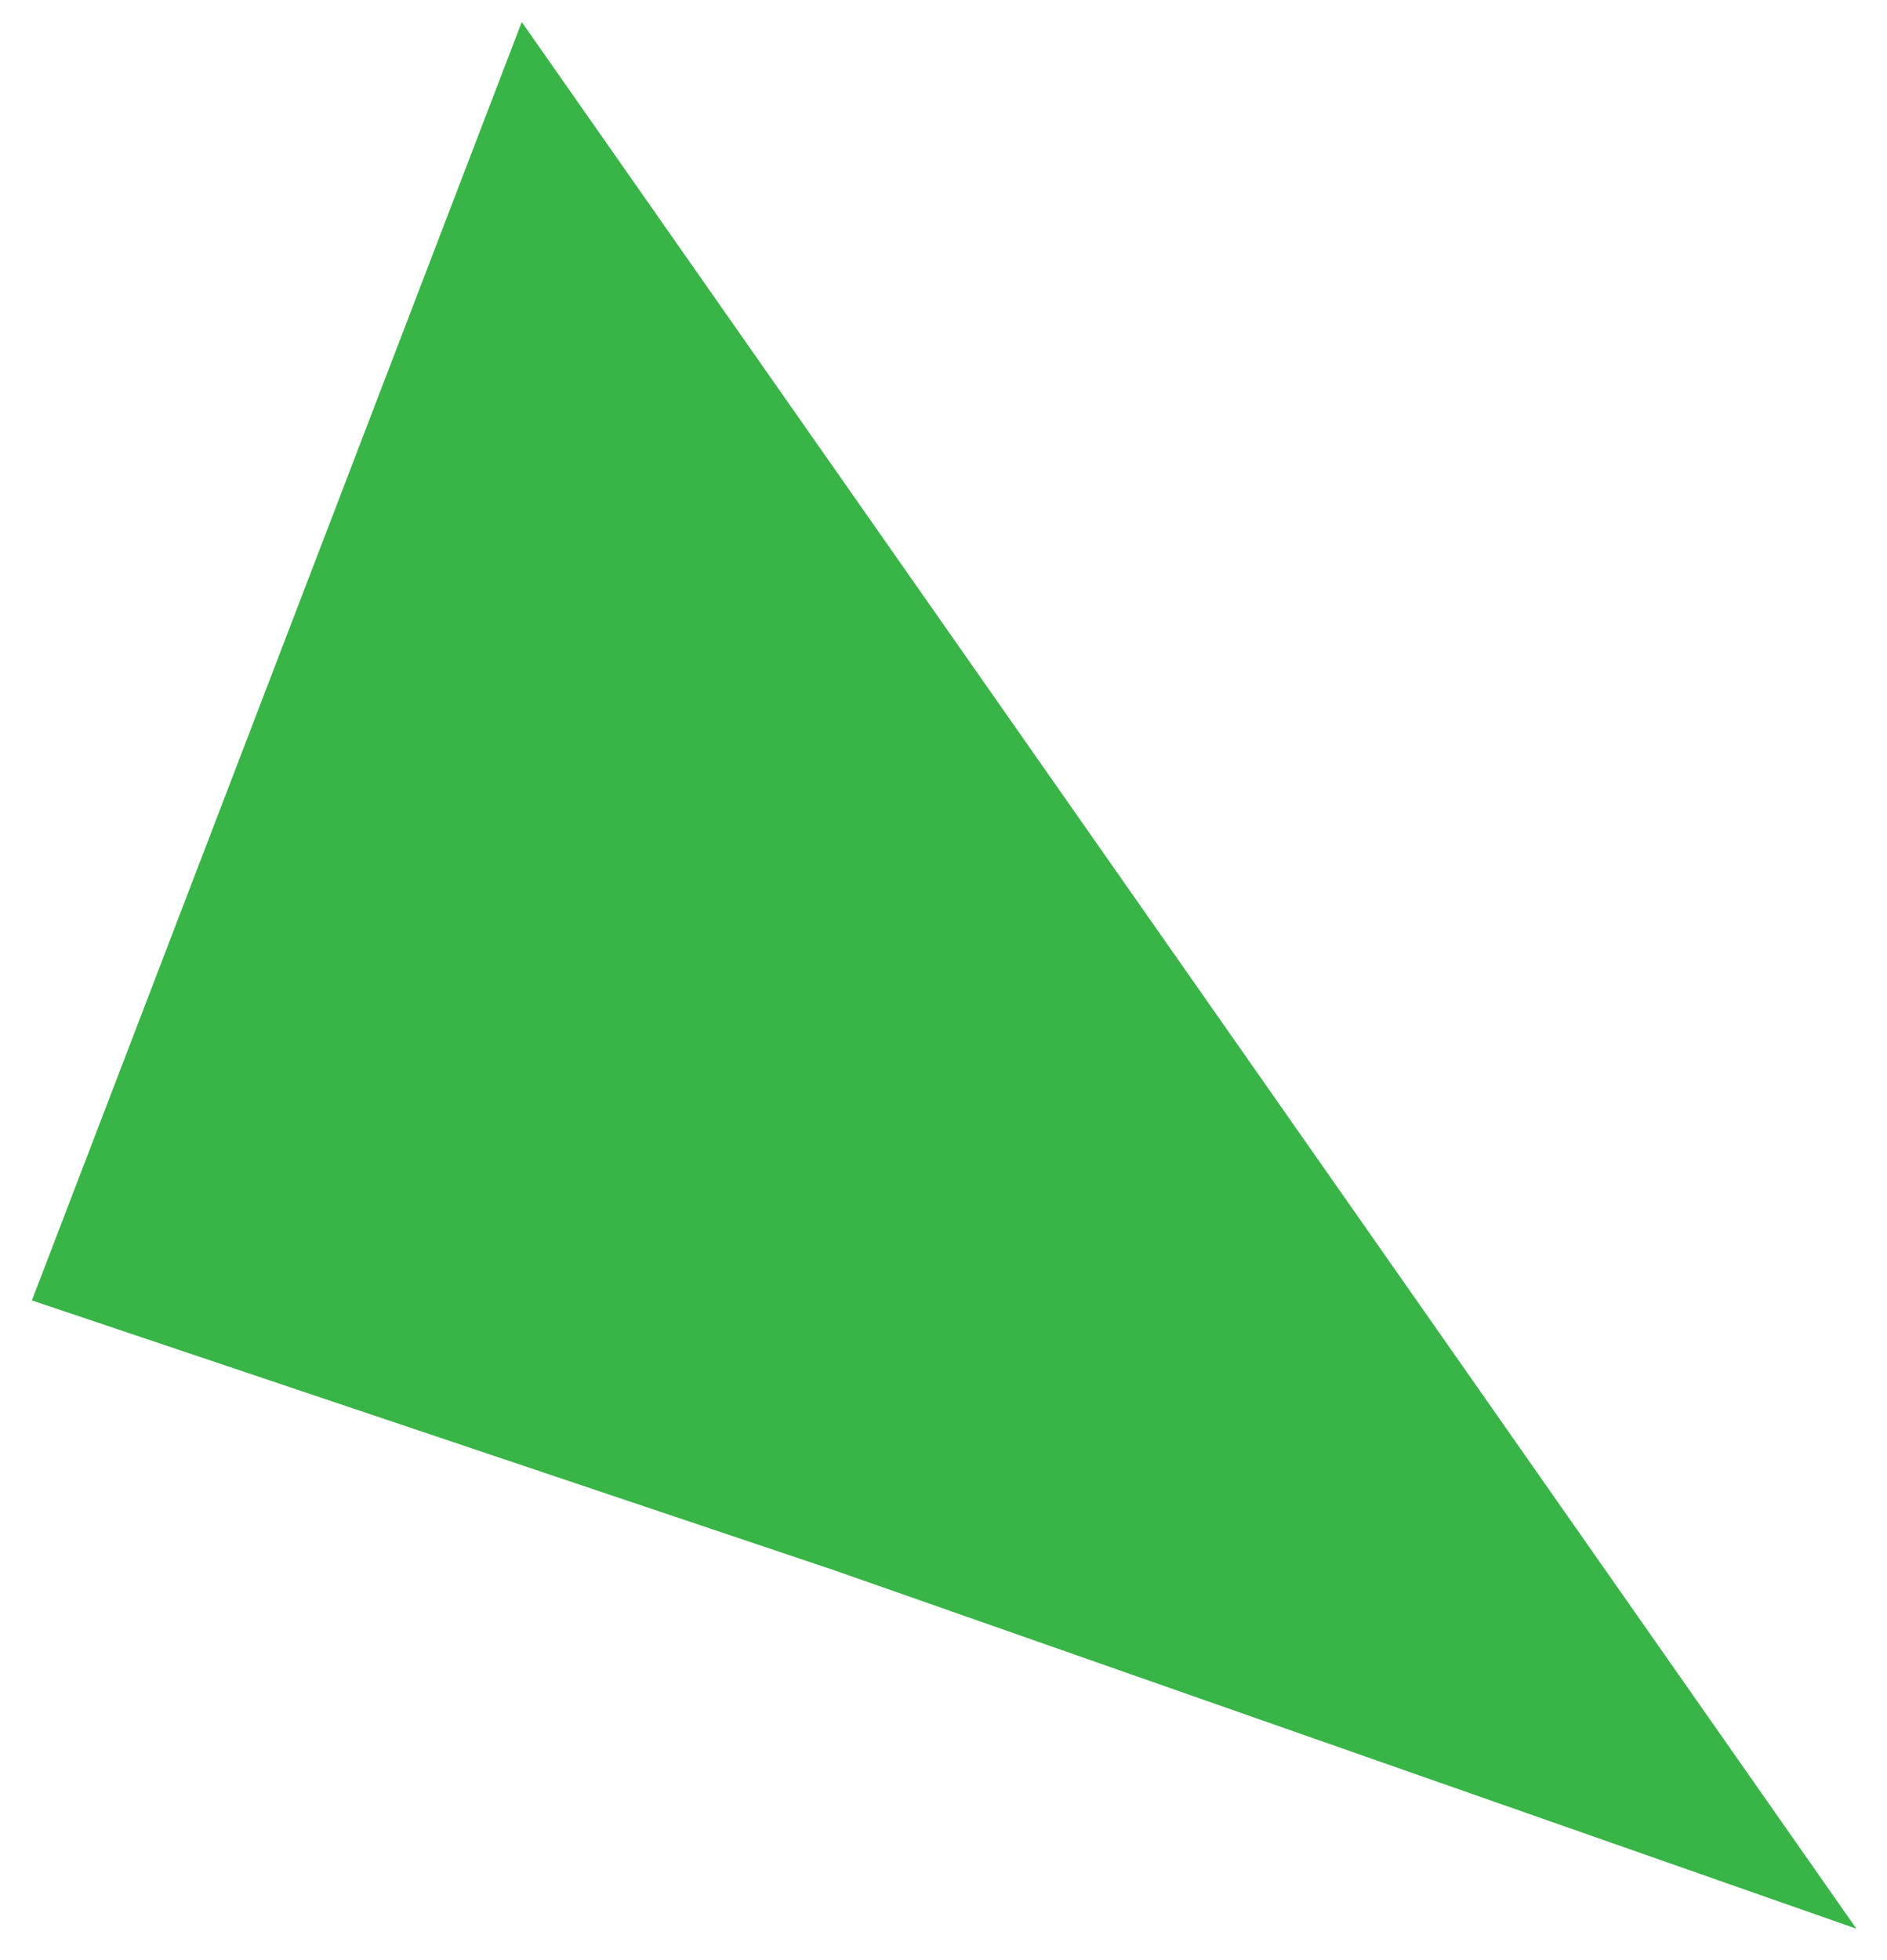 <?xml version="1.0" encoding="UTF-8"?> <svg xmlns="http://www.w3.org/2000/svg" width="52" height="54" viewBox="0 0 52 54" fill="none"><path fill-rule="evenodd" clip-rule="evenodd" d="M51.157 53.135L23 43.264L0.879 35.826L14.378 0.607L51.157 53.135Z" fill="#39B447"></path></svg> 